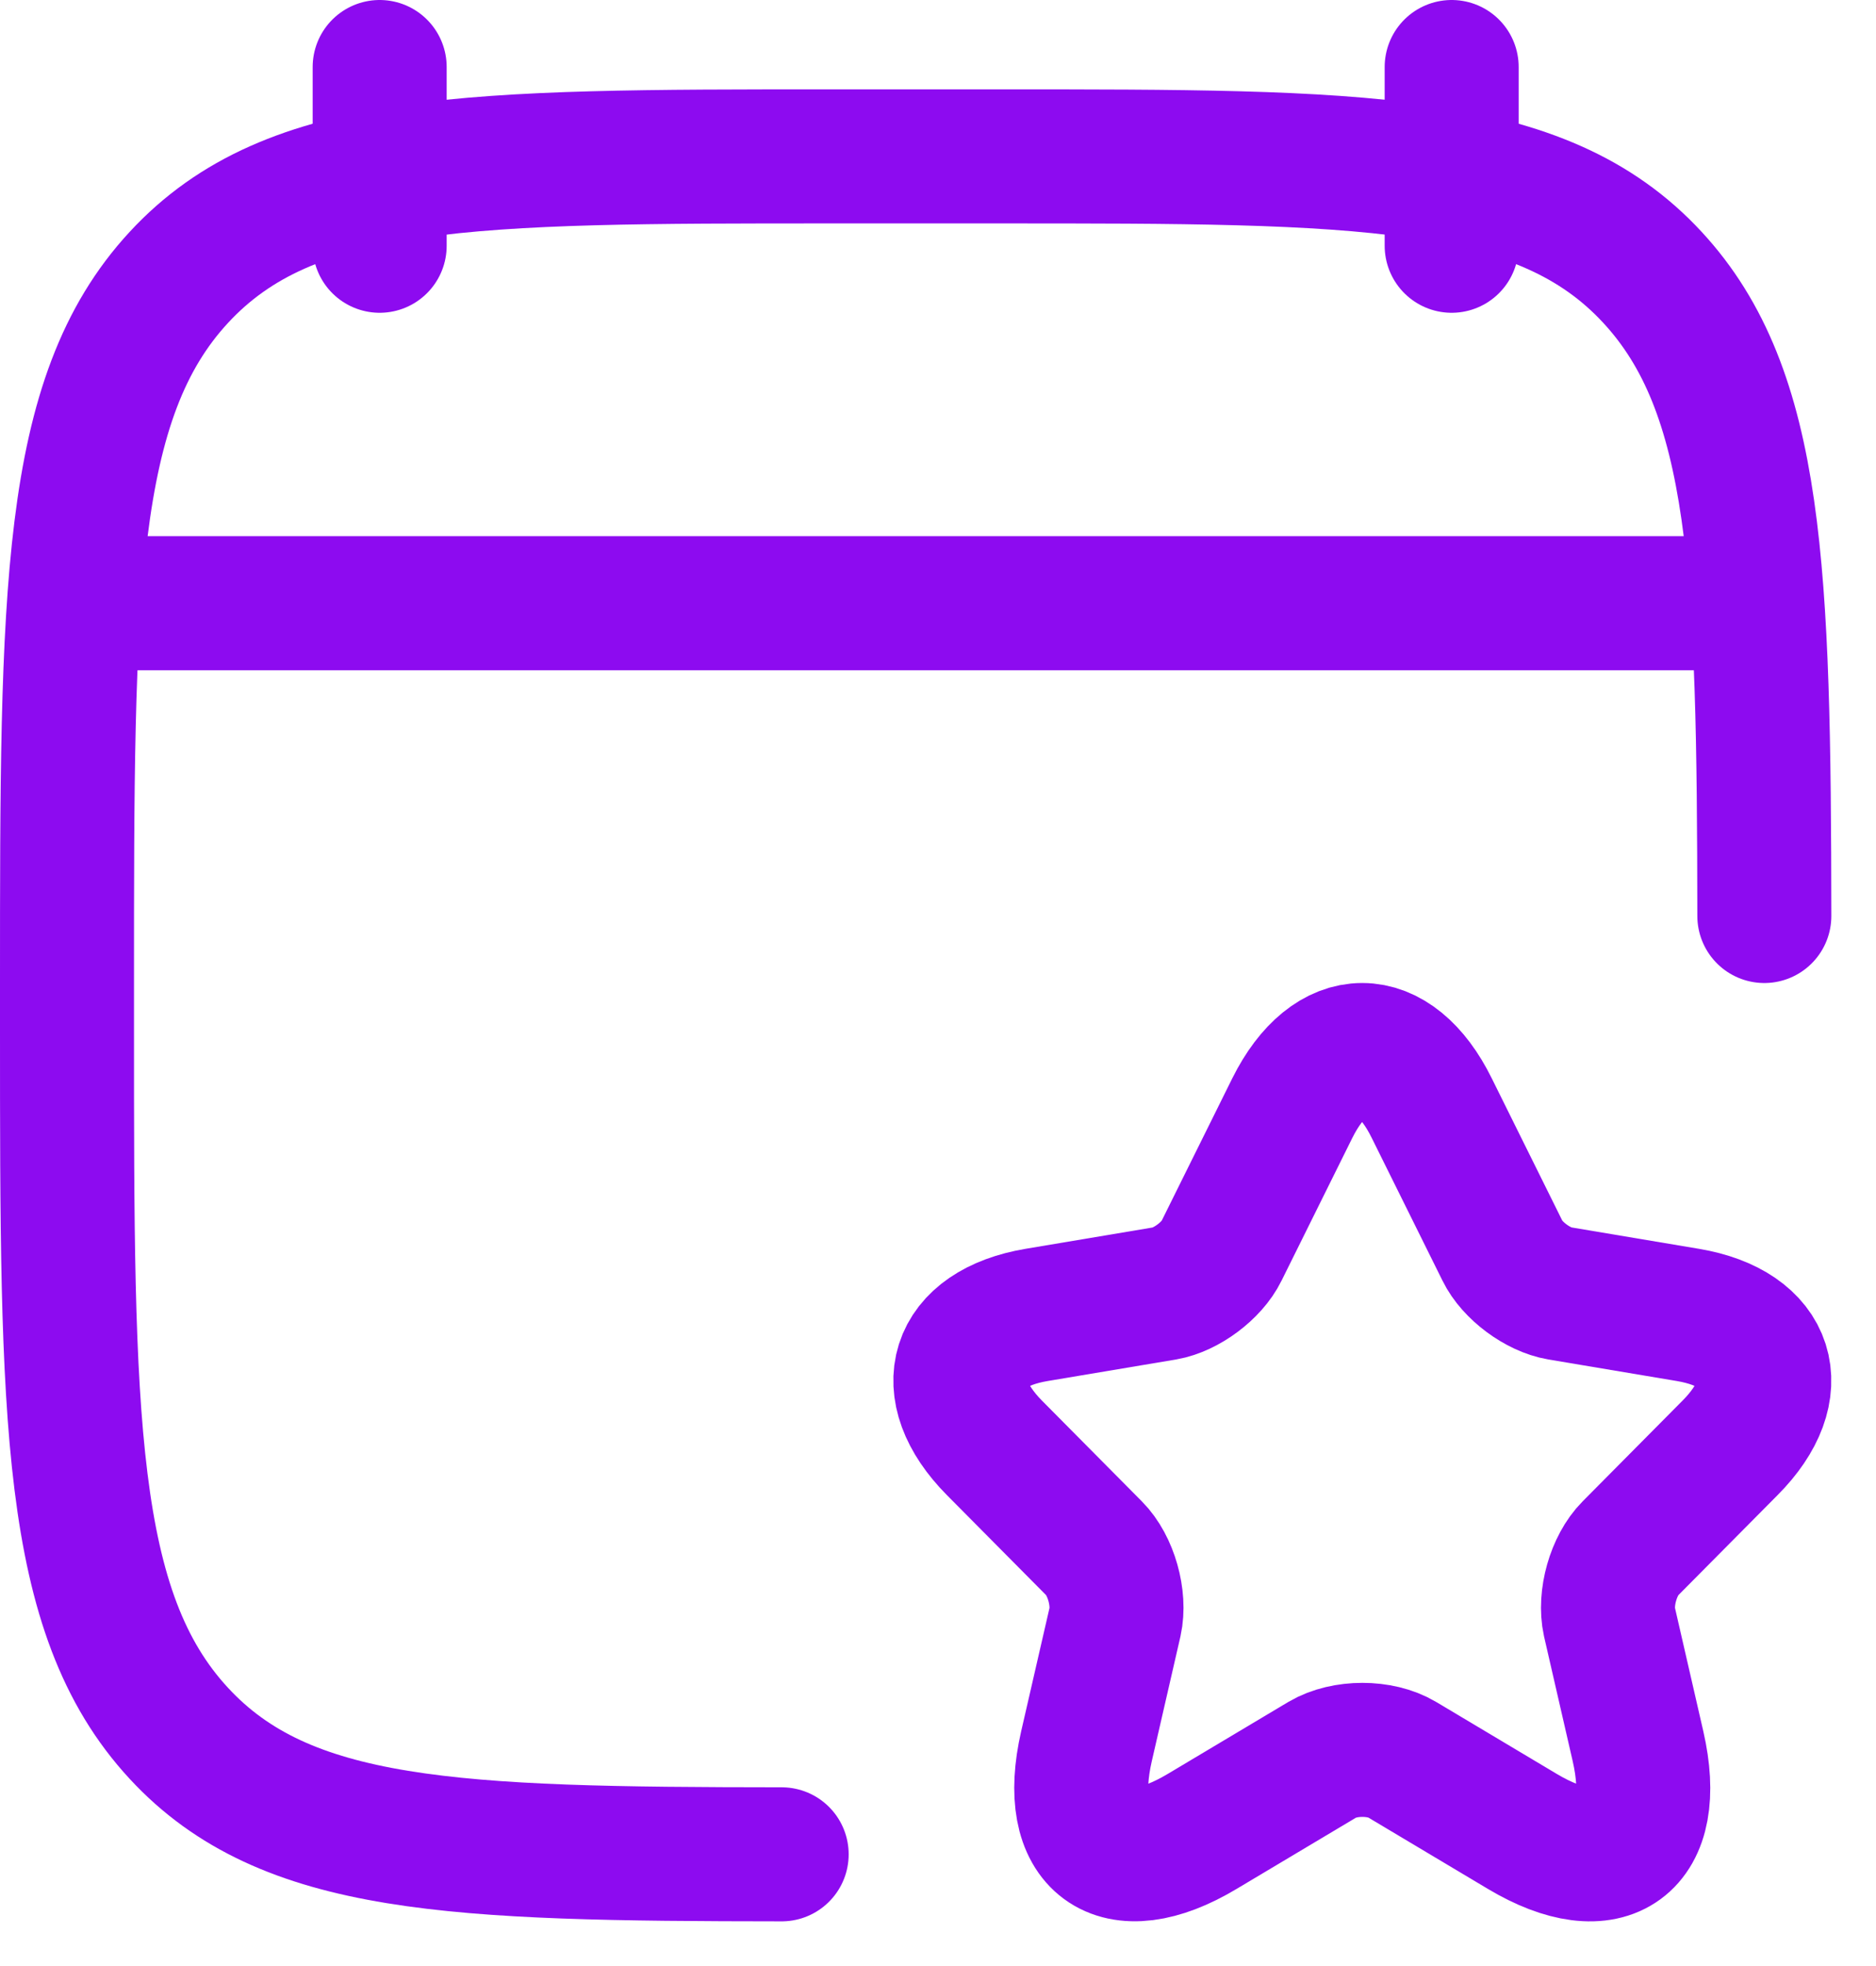 <svg width="21" height="22" viewBox="0 0 21 22" fill="none" xmlns="http://www.w3.org/2000/svg">
<path d="M16.027 12.4L16.819 13.997C16.927 14.219 17.215 14.432 17.458 14.473L18.894 14.714C19.811 14.868 20.027 15.539 19.366 16.202L18.25 17.327C18.061 17.517 17.958 17.885 18.016 18.148L18.336 19.541C18.588 20.643 18.007 21.07 17.04 20.493L15.694 19.69C15.451 19.545 15.051 19.545 14.804 19.69L13.458 20.493C12.495 21.07 11.91 20.639 12.162 19.541L12.482 18.148C12.54 17.885 12.437 17.517 12.248 17.327L11.132 16.202C10.475 15.539 10.687 14.868 11.604 14.714L13.04 14.473C13.278 14.432 13.566 14.219 13.674 13.997L14.466 12.4C14.898 11.533 15.6 11.533 16.027 12.4Z" stroke="#8D0BF0" stroke-width="1.5" stroke-linecap="round" stroke-linejoin="round"/>
<path d="M16.25 0.75V2.75M4.25 0.75V2.75" stroke="#8D0BF0" stroke-width="1.5" stroke-linecap="round" stroke-linejoin="round"/>
<path d="M19.75 10.25C19.746 6.384 19.677 4.378 18.498 3.104C17.246 1.75 15.23 1.75 11.2 1.75H9.3C5.269 1.75 3.254 1.75 2.002 3.104C0.75 4.457 0.75 6.636 0.75 10.993V11.507C0.75 15.864 0.75 18.043 2.002 19.396C3.196 20.687 5.083 20.747 8.75 20.75" stroke="#8D0BF0" stroke-width="1.5" stroke-linecap="round" stroke-linejoin="round"/>
<path d="M1.25 6.75H19.25" stroke="#8D0BF0" stroke-width="1.5" stroke-linecap="round" stroke-linejoin="round"/>
</svg>

